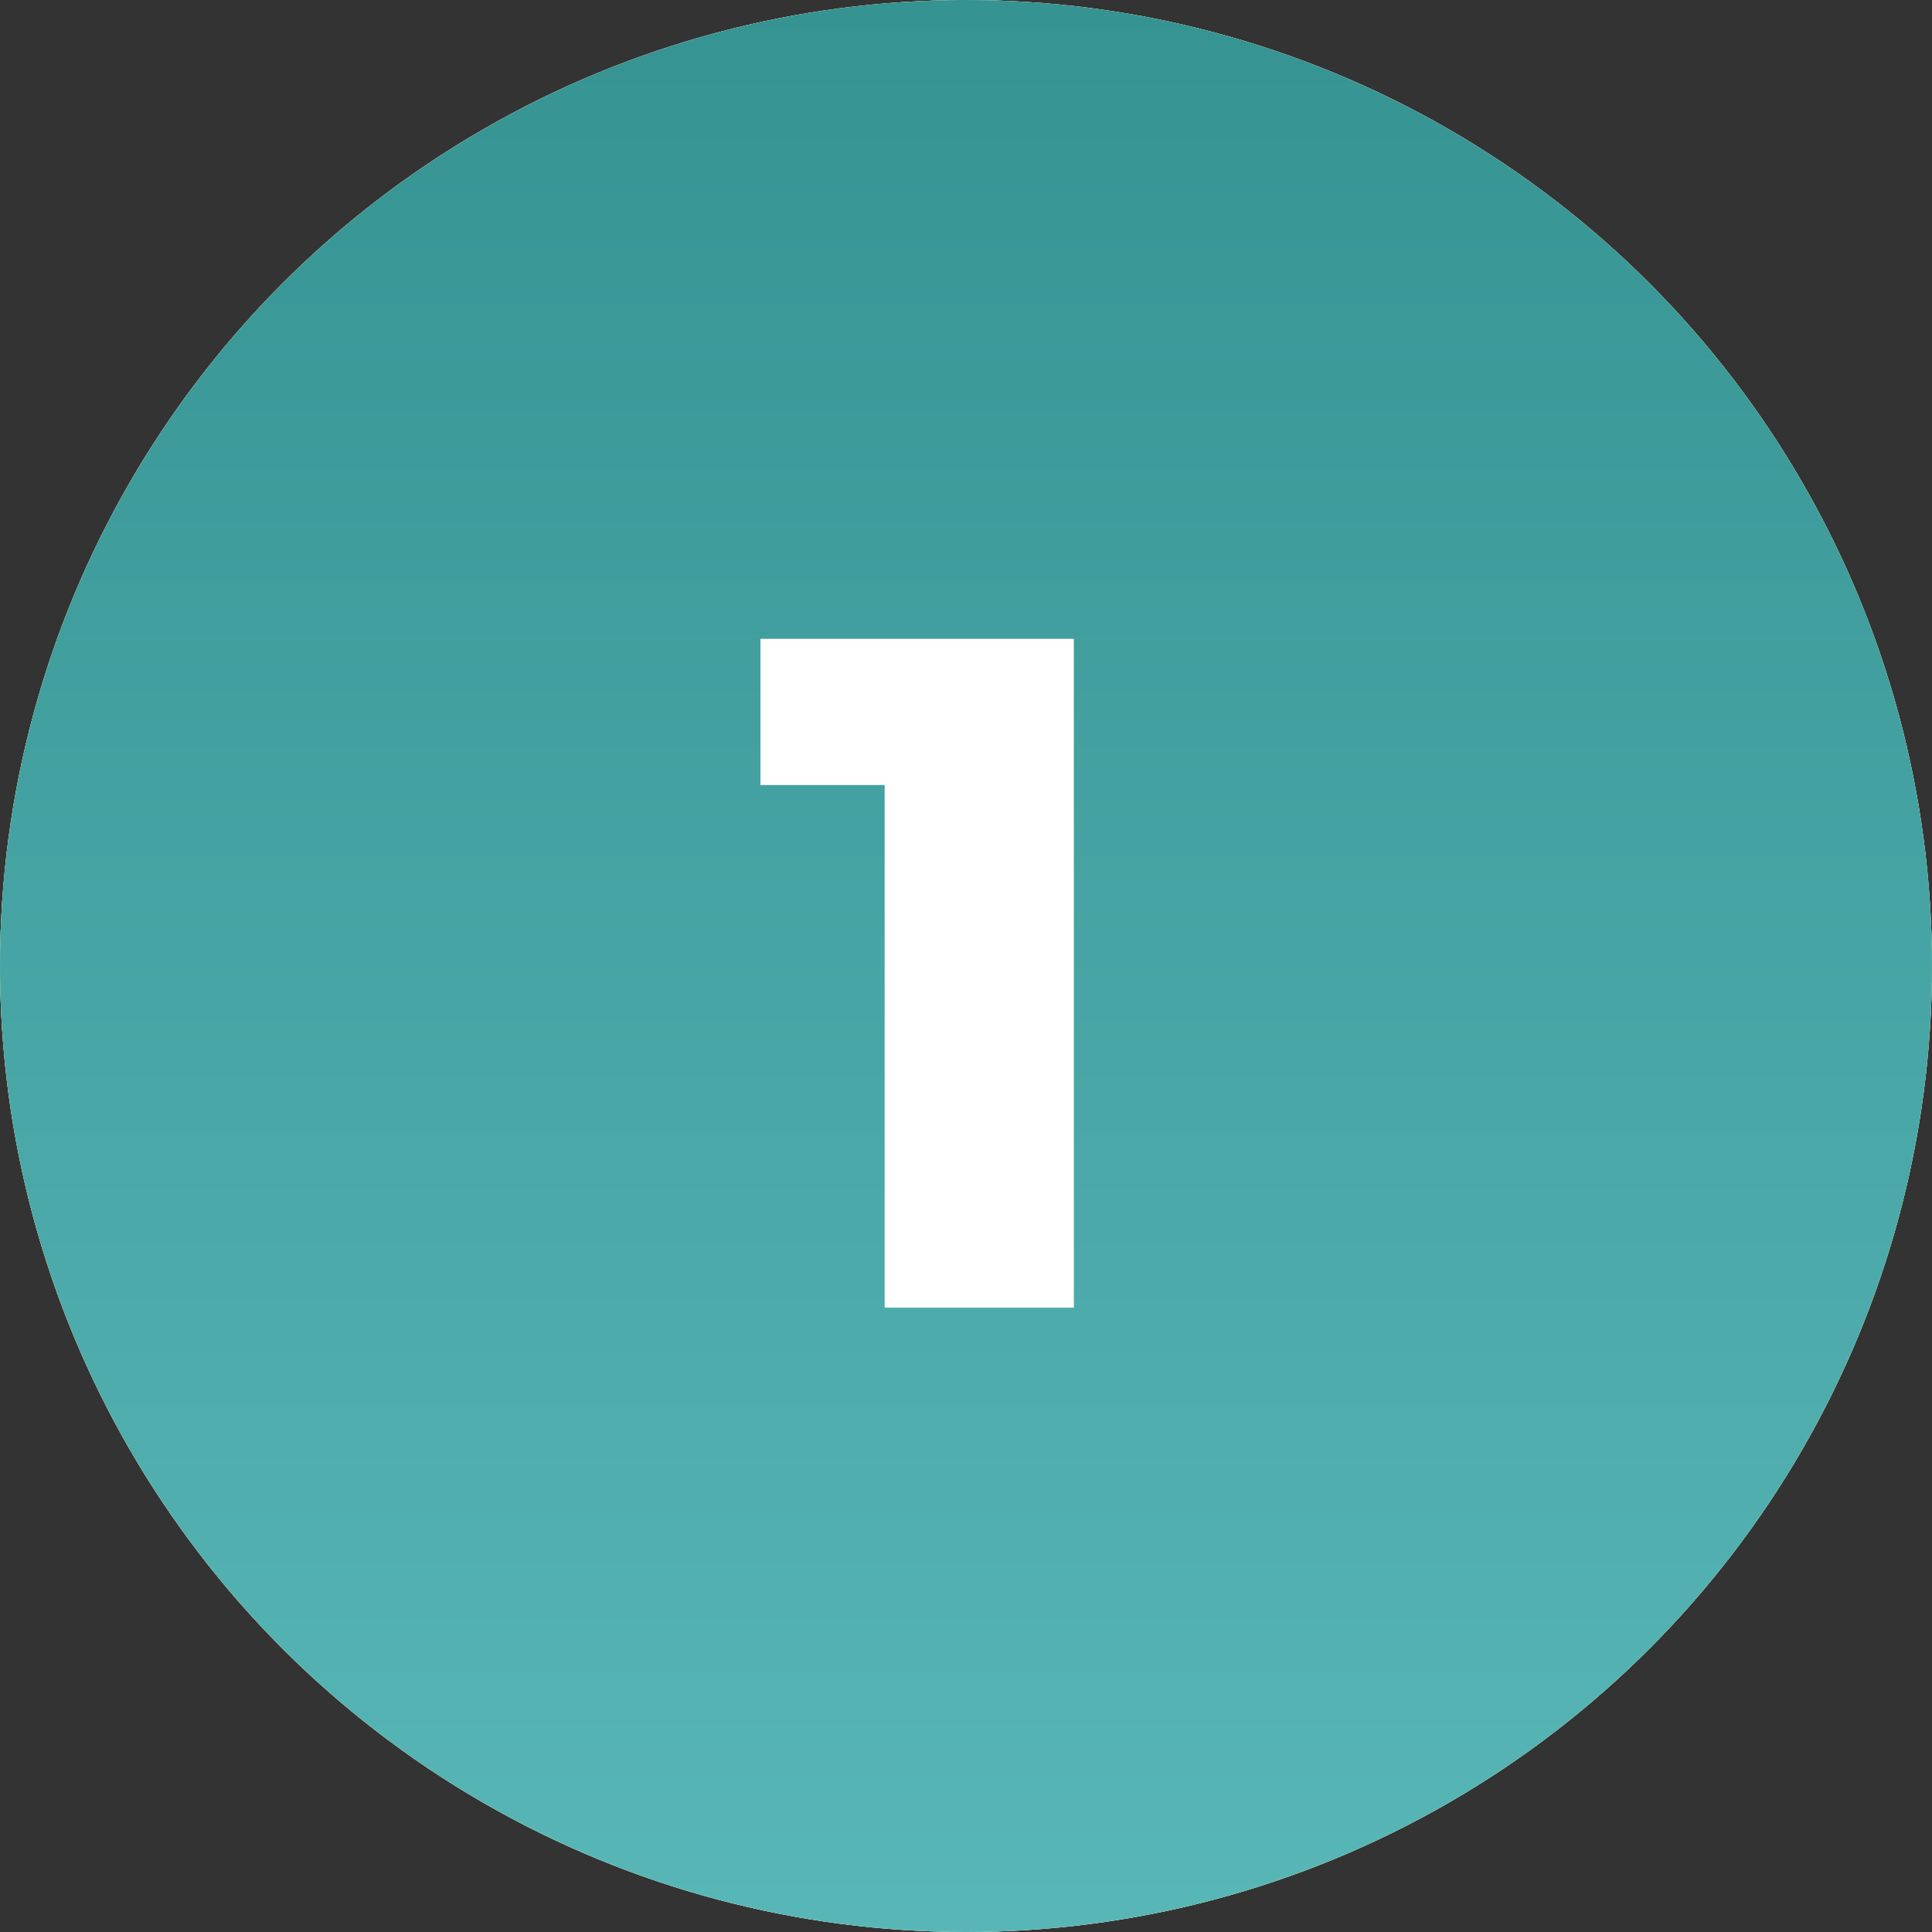 <?xml version="1.0" encoding="UTF-8"?> <svg xmlns="http://www.w3.org/2000/svg" width="164" height="164" viewBox="0 0 164 164" fill="none"><rect x="0" y="0" width="164" height="164" fill="#333333" stroke="none"/><circle cx="82" cy="82" r="82" fill="#D9D9D9"></circle><circle cx="82" cy="82" r="82" fill="url(#paint0_linear_5_11)"></circle><circle cx="82" cy="82" r="82" fill="url(#paint1_linear_5_11)"></circle><path d="M91.154 54.227V111H75.096V66.636H64.552V54.227H91.154Z" fill="white"></path><defs><linearGradient id="paint0_linear_5_11" x1="0" y1="82" x2="164" y2="82" gradientUnits="userSpaceOnUse"><stop stop-color="#FBDEA3"></stop><stop offset="0.5" stop-color="#F9E8BA"></stop><stop offset="1" stop-color="#F8E0A0"></stop></linearGradient><linearGradient id="paint1_linear_5_11" x1="82" y1="0" x2="82" y2="225.194" gradientUnits="userSpaceOnUse"><stop stop-color="#359392"></stop><stop offset="1" stop-color="#65C5C4"></stop></linearGradient></defs></svg> 